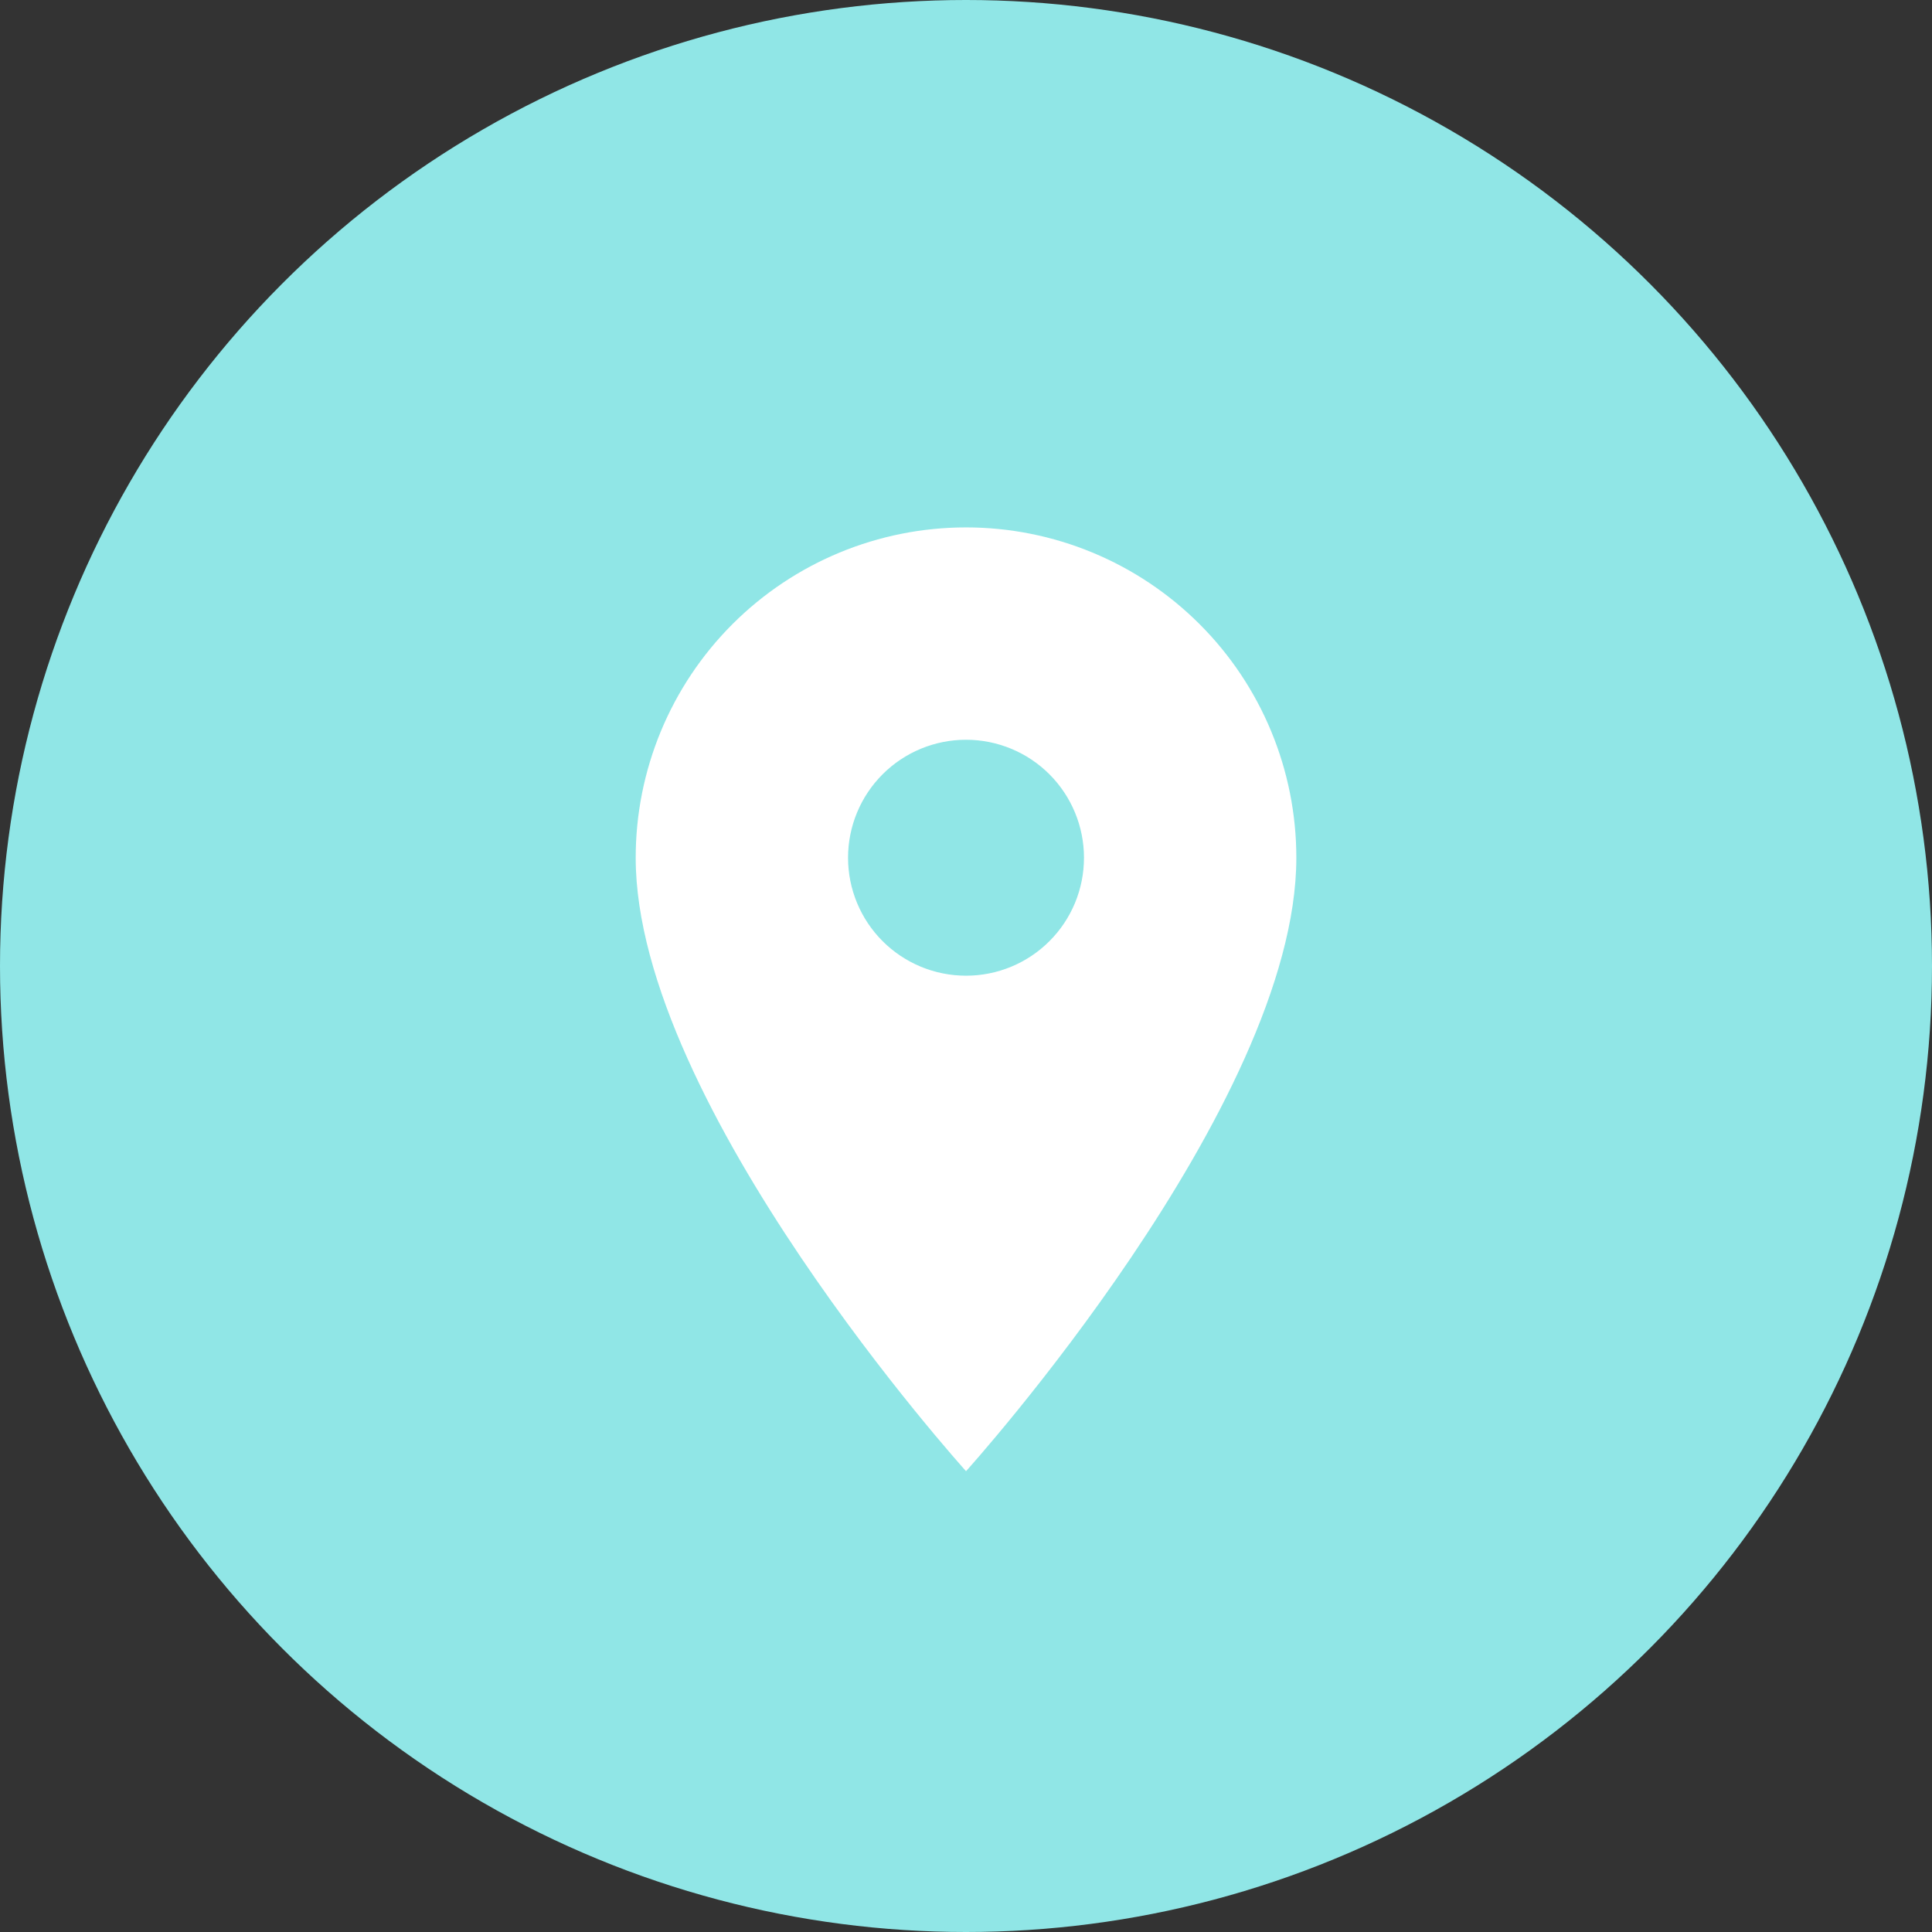 <?xml version="1.0" encoding="UTF-8"?> <svg xmlns="http://www.w3.org/2000/svg" width="58" height="58" viewBox="0 0 58 58" fill="none"><rect x="0" y="0" width="58" height="58" fill="#333333" stroke="none"/> <circle cx="29" cy="29" r="29" fill="#90E6E6"></circle> <path d="M29.001 29.291C28.061 29.291 27.16 28.918 26.496 28.254C25.832 27.59 25.459 26.689 25.459 25.75C25.459 24.81 25.832 23.91 26.496 23.245C27.16 22.581 28.061 22.208 29.001 22.208C29.94 22.208 30.841 22.581 31.505 23.245C32.169 23.91 32.542 24.81 32.542 25.75C32.542 26.215 32.451 26.675 32.273 27.105C32.095 27.535 31.834 27.925 31.505 28.254C31.176 28.583 30.786 28.844 30.356 29.022C29.926 29.2 29.466 29.291 29.001 29.291ZM29.001 15.833C26.371 15.833 23.848 16.878 21.988 18.738C20.129 20.597 19.084 23.12 19.084 25.75C19.084 33.187 29.001 44.166 29.001 44.166C29.001 44.166 38.917 33.187 38.917 25.75C38.917 23.12 37.873 20.597 36.013 18.738C34.153 16.878 31.631 15.833 29.001 15.833Z" fill="white"></path> </svg> 